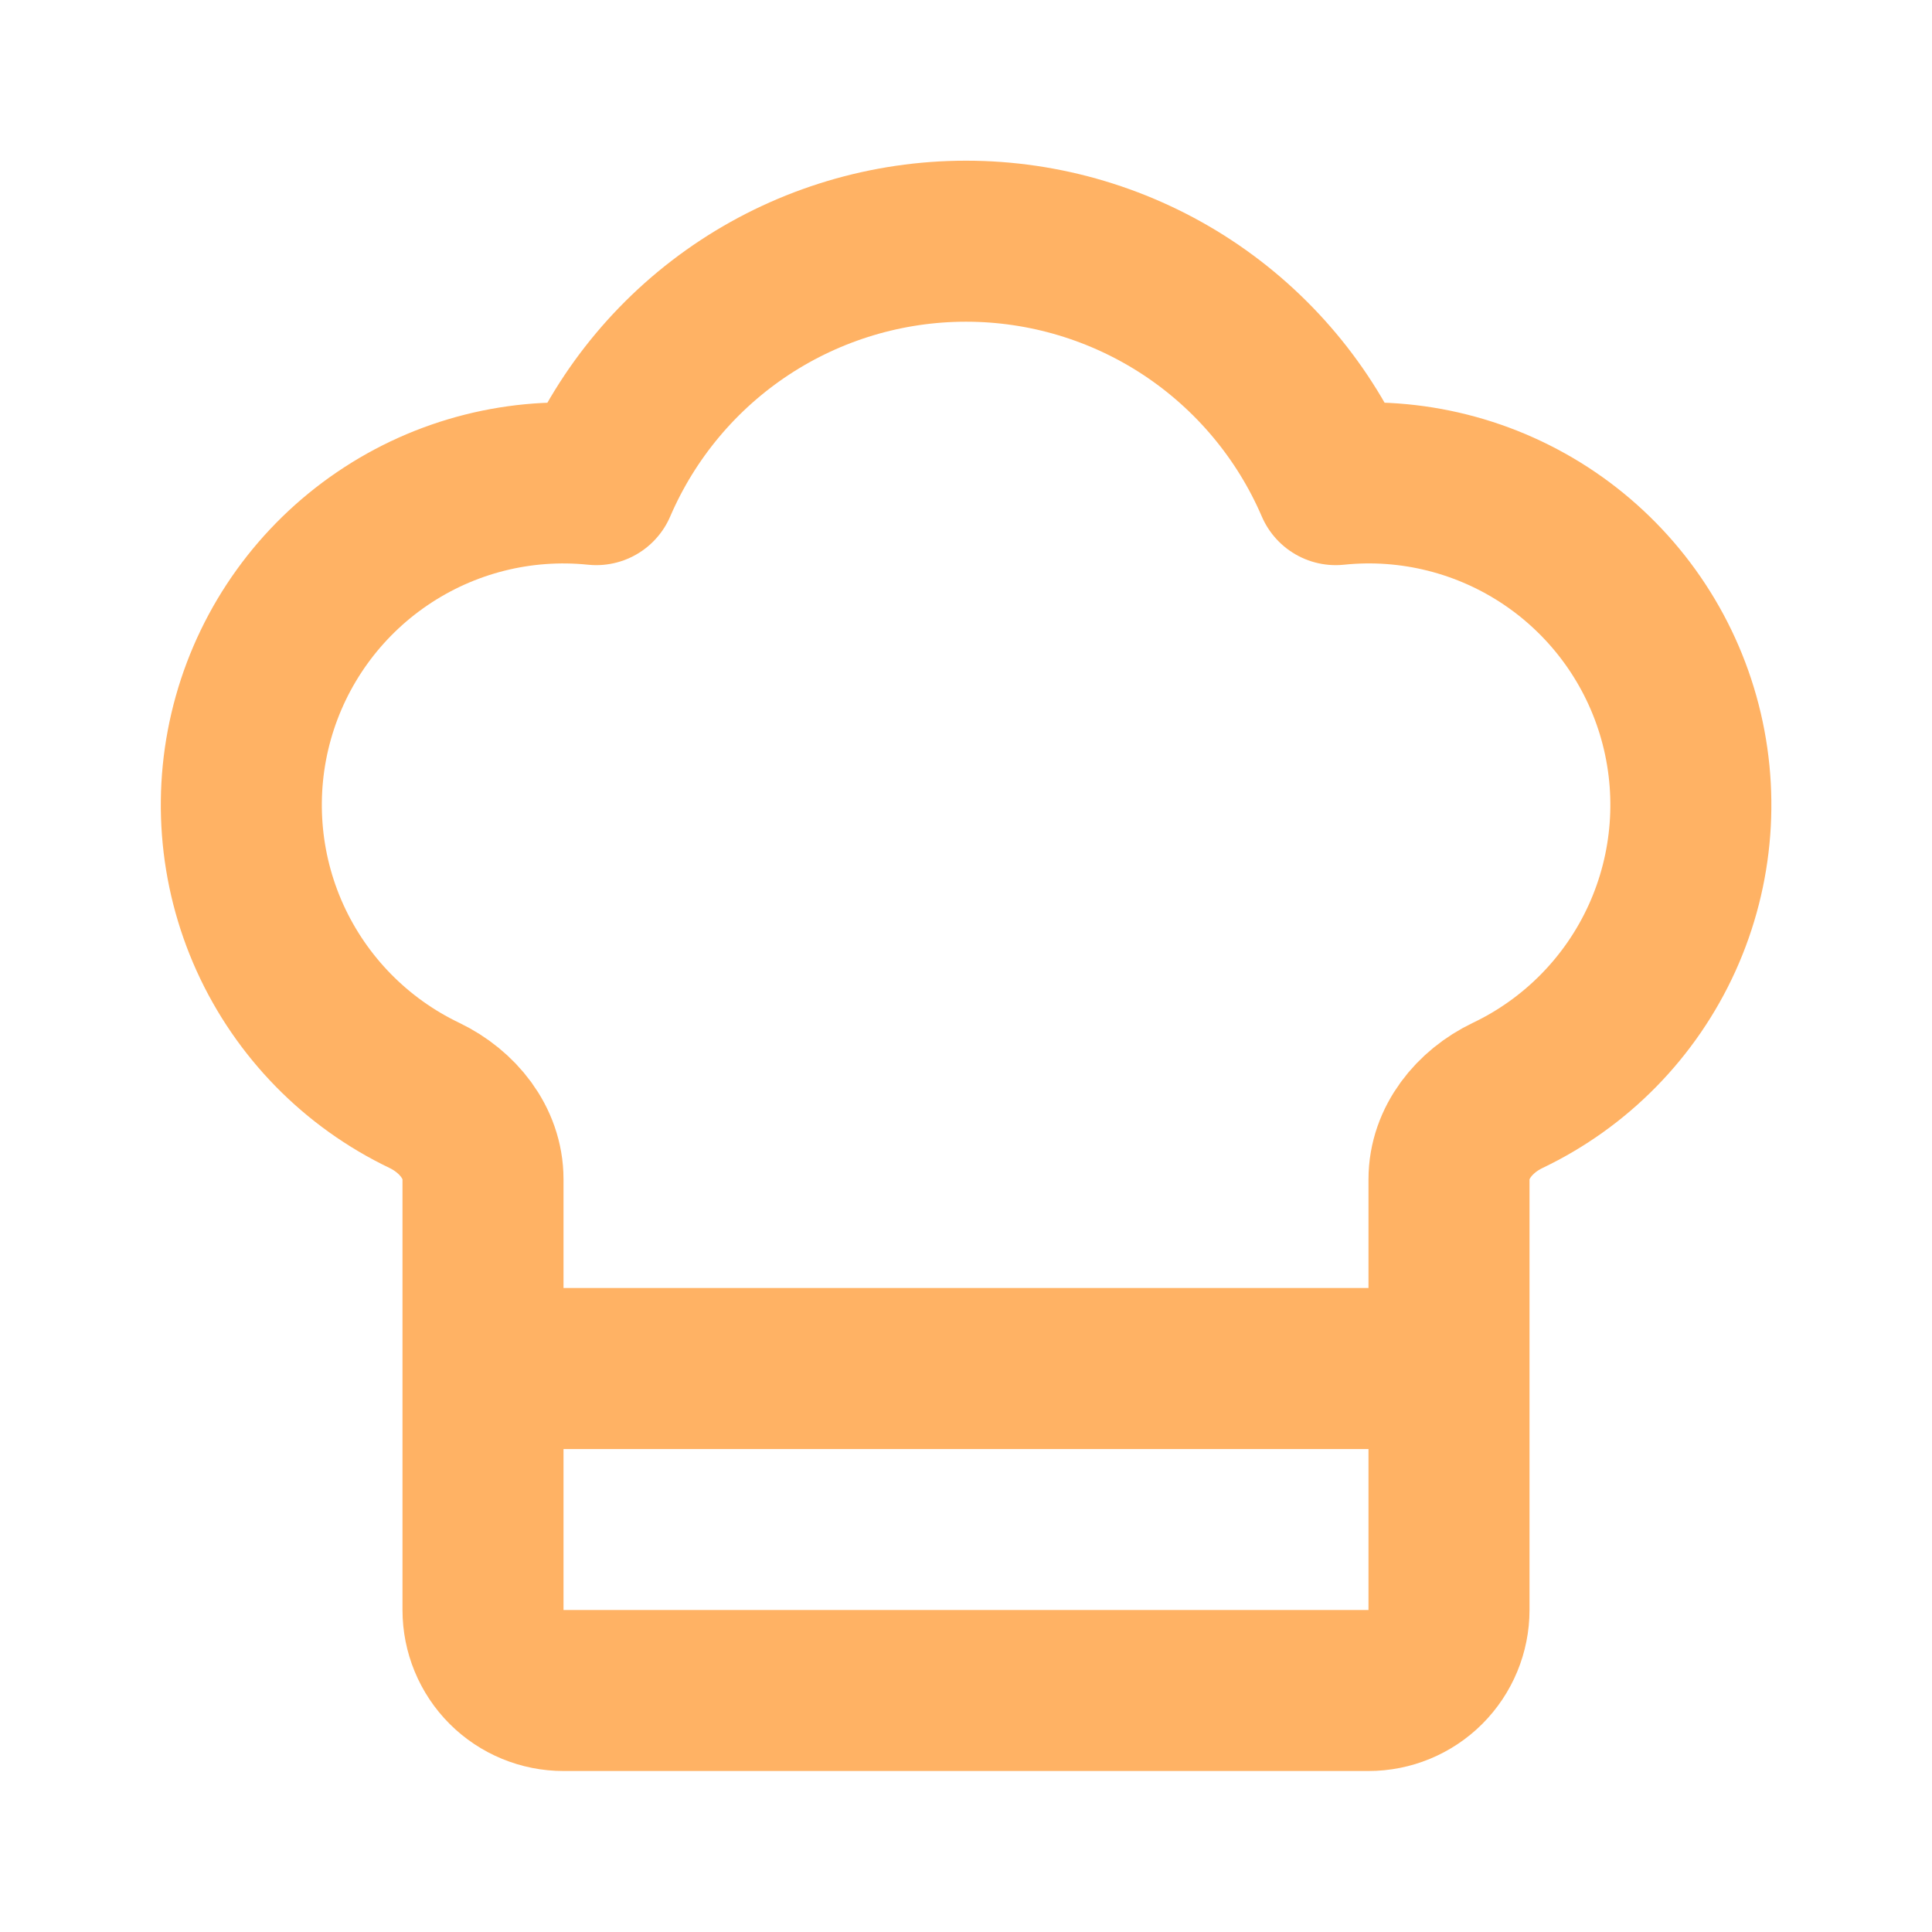 <svg width="32" height="32" viewBox="0 0 32 32" fill="none" xmlns="http://www.w3.org/2000/svg">
<path d="M8 22.667H24M22.666 28C23.02 28 23.359 27.86 23.609 27.61C23.859 27.36 24 27.02 24 26.667V19.533C24 18.924 24.421 18.408 24.969 18.145C26.104 17.604 27.011 16.679 27.53 15.535C28.049 14.39 28.147 13.098 27.807 11.888C27.467 10.678 26.71 9.627 25.67 8.92C24.63 8.214 23.374 7.897 22.124 8.027C21.609 6.83 20.754 5.81 19.666 5.093C18.578 4.377 17.303 3.995 16 3.995C14.697 3.995 13.422 4.377 12.334 5.093C11.245 5.81 10.391 6.83 9.876 8.027C8.626 7.898 7.371 8.215 6.332 8.922C5.293 9.628 4.536 10.679 4.196 11.888C3.856 13.098 3.954 14.389 4.472 15.533C4.991 16.677 5.897 17.602 7.031 18.144C7.579 18.408 8 18.924 8 19.532V26.667C8 27.02 8.14 27.36 8.39 27.61C8.64 27.86 8.98 28 9.333 28H22.666Z" stroke="#FFB264" stroke-width="2.667" stroke-linecap="round" stroke-linejoin="round"/>
</svg>
